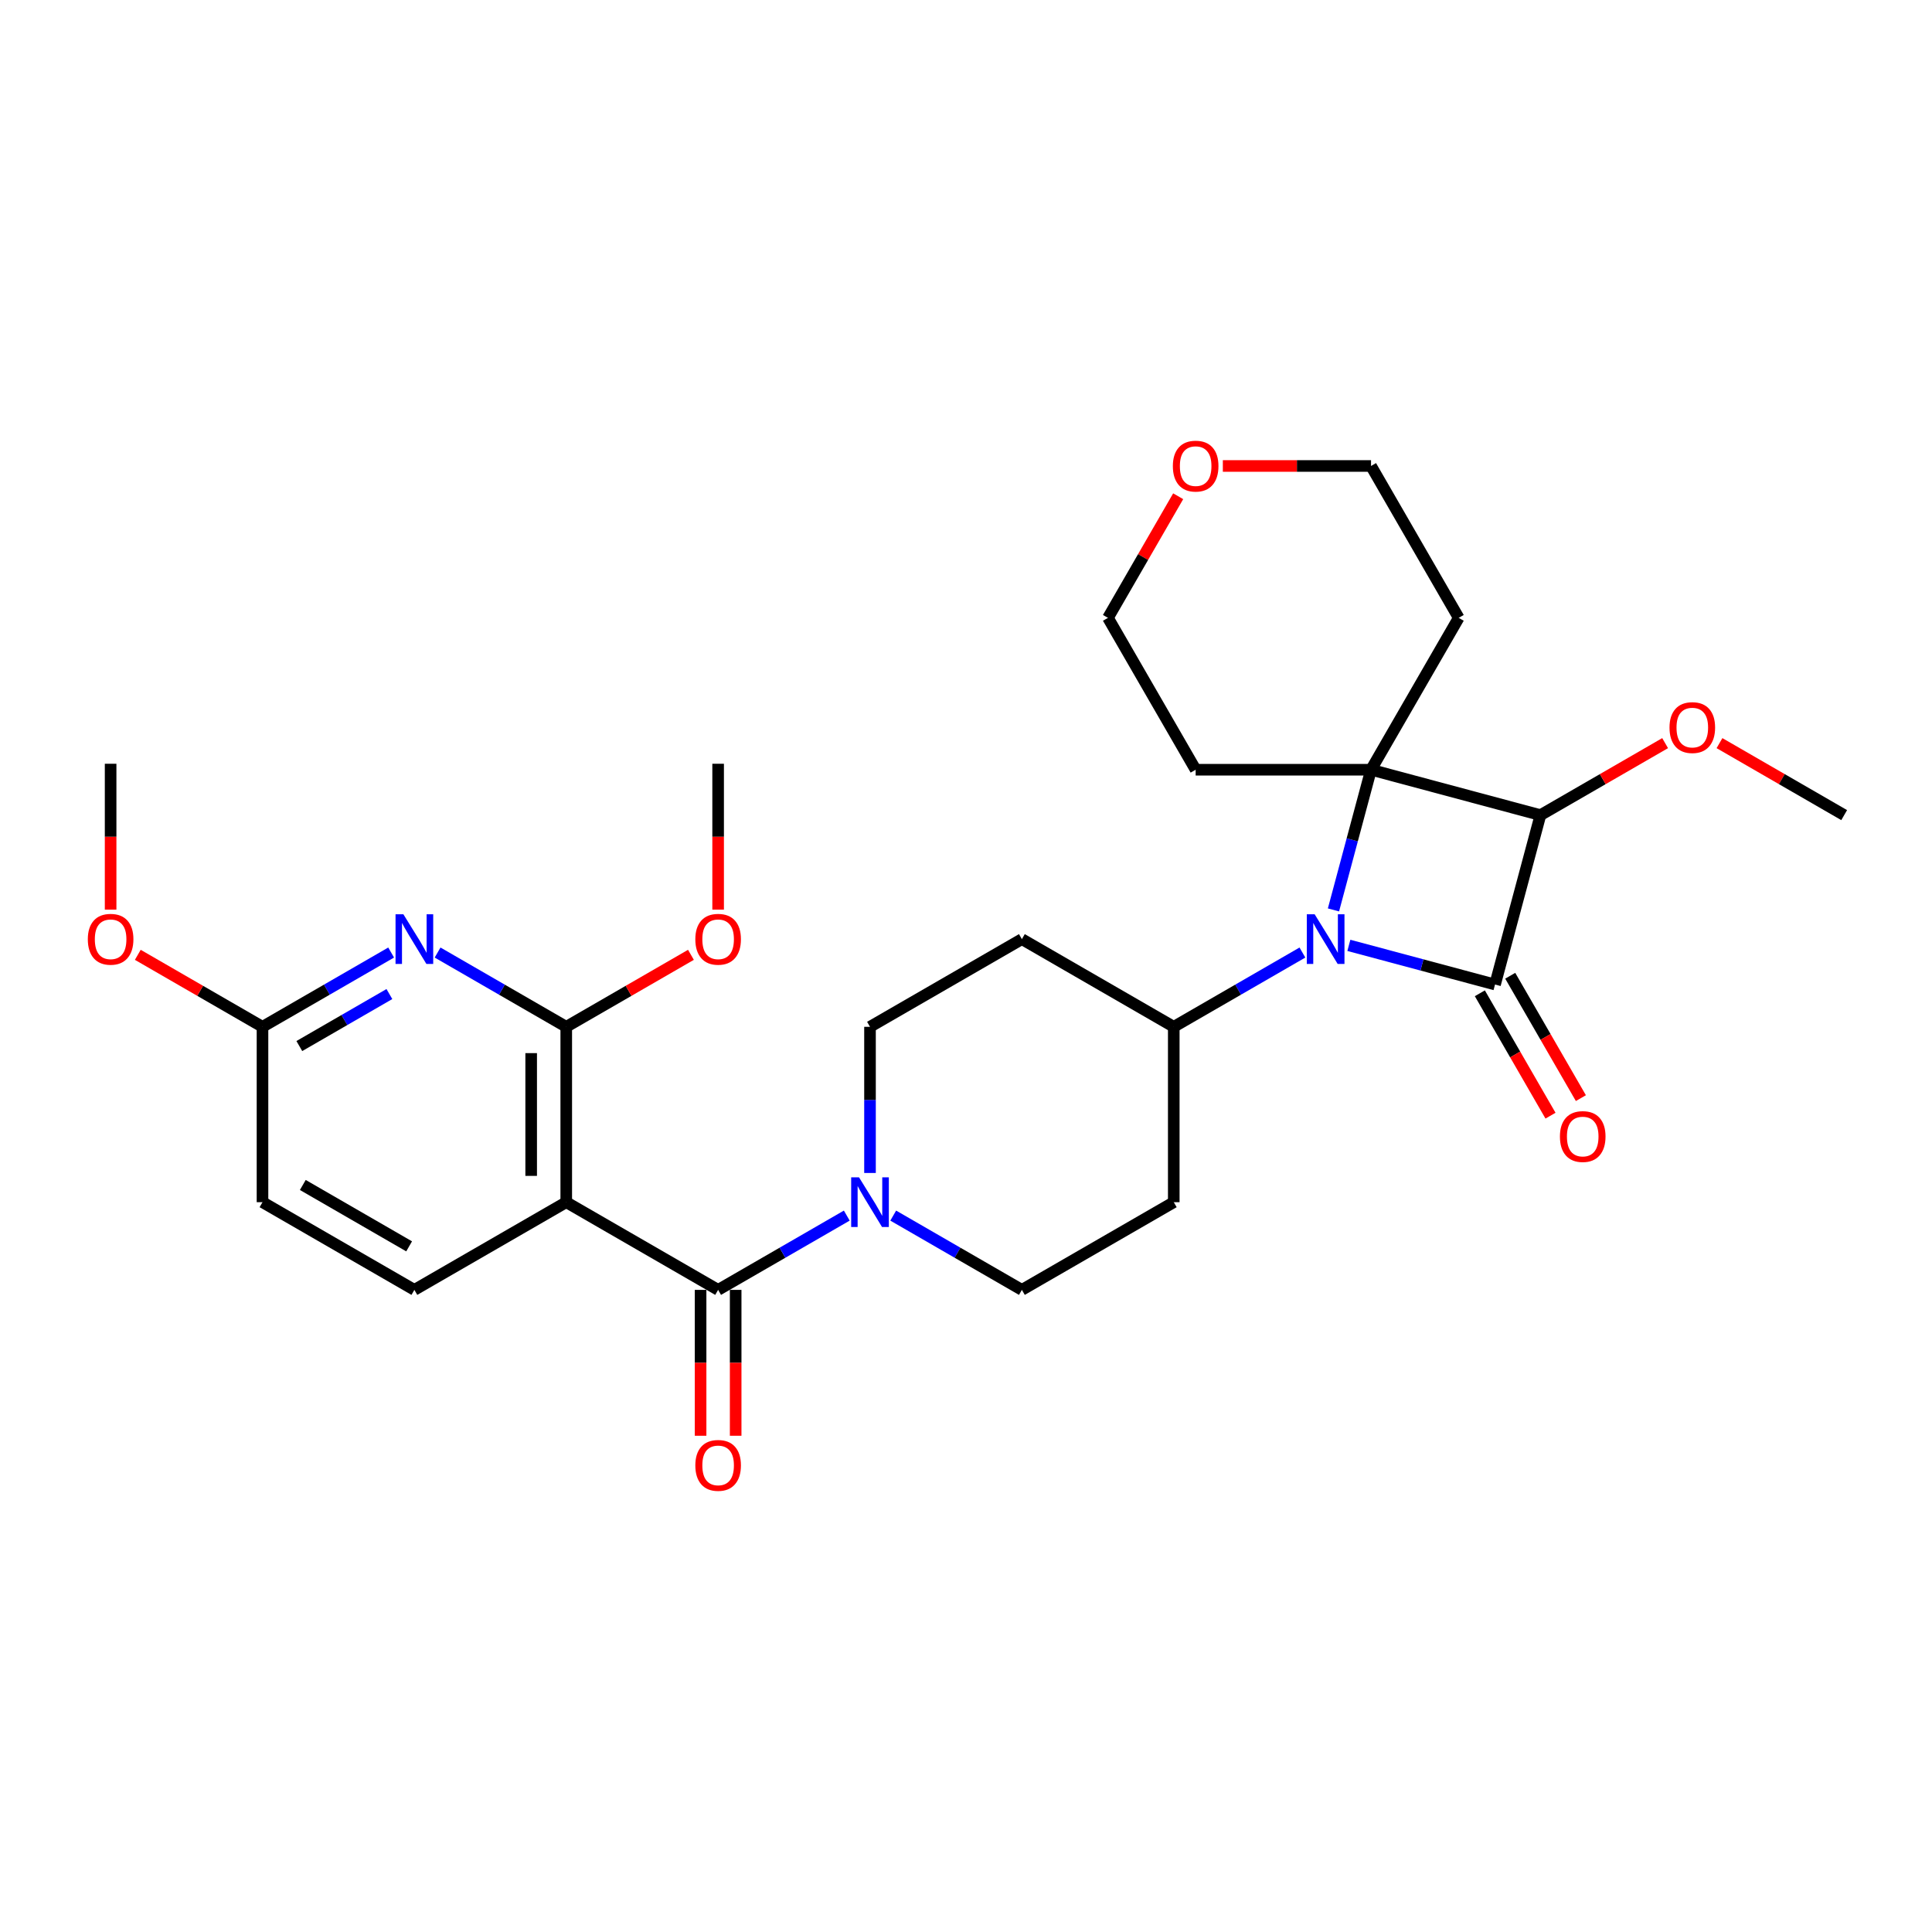 <?xml version='1.0' encoding='iso-8859-1'?>
<svg version='1.1' baseProfile='full'
              xmlns='http://www.w3.org/2000/svg'
                      xmlns:rdkit='http://www.rdkit.org/xml'
                      xmlns:xlink='http://www.w3.org/1999/xlink'
                  xml:space='preserve'
width='1000px' height='1000px' viewBox='0 0 1000 1000'>
<!-- END OF HEADER -->
<rect style='opacity:1.0;fill:#FFFFFF;stroke:none' width='1000' height='1000' x='0' y='0'> </rect>
<path class='bond-0' d='M 773.828,509.586 L 735.998,499.45' style='fill:none;fill-rule:evenodd;stroke:#000000;stroke-width:6px;stroke-linecap:butt;stroke-linejoin:miter;stroke-opacity:1' />
<path class='bond-0' d='M 735.998,499.45 L 698.167,489.313' style='fill:none;fill-rule:evenodd;stroke:#0000FF;stroke-width:6px;stroke-linecap:butt;stroke-linejoin:miter;stroke-opacity:1' />
<path class='bond-2' d='M 773.828,509.586 L 797.322,421.906' style='fill:none;fill-rule:evenodd;stroke:#000000;stroke-width:6px;stroke-linecap:butt;stroke-linejoin:miter;stroke-opacity:1' />
<path class='bond-11' d='M 765.967,514.125 L 784.253,545.797' style='fill:none;fill-rule:evenodd;stroke:#000000;stroke-width:6px;stroke-linecap:butt;stroke-linejoin:miter;stroke-opacity:1' />
<path class='bond-11' d='M 784.253,545.797 L 802.539,577.469' style='fill:none;fill-rule:evenodd;stroke:#FF0000;stroke-width:6px;stroke-linecap:butt;stroke-linejoin:miter;stroke-opacity:1' />
<path class='bond-11' d='M 781.69,505.048 L 799.975,536.719' style='fill:none;fill-rule:evenodd;stroke:#000000;stroke-width:6px;stroke-linecap:butt;stroke-linejoin:miter;stroke-opacity:1' />
<path class='bond-11' d='M 799.975,536.719 L 818.261,568.391' style='fill:none;fill-rule:evenodd;stroke:#FF0000;stroke-width:6px;stroke-linecap:butt;stroke-linejoin:miter;stroke-opacity:1' />
<path class='bond-8' d='M 674.13,493.031 L 640.833,512.255' style='fill:none;fill-rule:evenodd;stroke:#0000FF;stroke-width:6px;stroke-linecap:butt;stroke-linejoin:miter;stroke-opacity:1' />
<path class='bond-8' d='M 640.833,512.255 L 607.537,531.479' style='fill:none;fill-rule:evenodd;stroke:#000000;stroke-width:6px;stroke-linecap:butt;stroke-linejoin:miter;stroke-opacity:1' />
<path class='bond-29' d='M 690.201,470.97 L 699.921,434.691' style='fill:none;fill-rule:evenodd;stroke:#0000FF;stroke-width:6px;stroke-linecap:butt;stroke-linejoin:miter;stroke-opacity:1' />
<path class='bond-29' d='M 699.921,434.691 L 709.642,398.413' style='fill:none;fill-rule:evenodd;stroke:#000000;stroke-width:6px;stroke-linecap:butt;stroke-linejoin:miter;stroke-opacity:1' />
<path class='bond-1' d='M 709.642,398.413 L 797.322,421.906' style='fill:none;fill-rule:evenodd;stroke:#000000;stroke-width:6px;stroke-linecap:butt;stroke-linejoin:miter;stroke-opacity:1' />
<path class='bond-17' d='M 709.642,398.413 L 755.029,319.801' style='fill:none;fill-rule:evenodd;stroke:#000000;stroke-width:6px;stroke-linecap:butt;stroke-linejoin:miter;stroke-opacity:1' />
<path class='bond-18' d='M 709.642,398.413 L 618.869,398.413' style='fill:none;fill-rule:evenodd;stroke:#000000;stroke-width:6px;stroke-linecap:butt;stroke-linejoin:miter;stroke-opacity:1' />
<path class='bond-19' d='M 797.322,421.906 L 829.593,403.275' style='fill:none;fill-rule:evenodd;stroke:#000000;stroke-width:6px;stroke-linecap:butt;stroke-linejoin:miter;stroke-opacity:1' />
<path class='bond-19' d='M 829.593,403.275 L 861.864,384.643' style='fill:none;fill-rule:evenodd;stroke:#FF0000;stroke-width:6px;stroke-linecap:butt;stroke-linejoin:miter;stroke-opacity:1' />
<path class='bond-3' d='M 293.09,622.252 L 371.702,667.638' style='fill:none;fill-rule:evenodd;stroke:#000000;stroke-width:6px;stroke-linecap:butt;stroke-linejoin:miter;stroke-opacity:1' />
<path class='bond-5' d='M 293.09,622.252 L 293.09,531.479' style='fill:none;fill-rule:evenodd;stroke:#000000;stroke-width:6px;stroke-linecap:butt;stroke-linejoin:miter;stroke-opacity:1' />
<path class='bond-5' d='M 274.935,608.636 L 274.935,545.095' style='fill:none;fill-rule:evenodd;stroke:#000000;stroke-width:6px;stroke-linecap:butt;stroke-linejoin:miter;stroke-opacity:1' />
<path class='bond-9' d='M 293.09,622.252 L 214.478,667.638' style='fill:none;fill-rule:evenodd;stroke:#000000;stroke-width:6px;stroke-linecap:butt;stroke-linejoin:miter;stroke-opacity:1' />
<path class='bond-4' d='M 371.702,667.638 L 404.998,648.415' style='fill:none;fill-rule:evenodd;stroke:#000000;stroke-width:6px;stroke-linecap:butt;stroke-linejoin:miter;stroke-opacity:1' />
<path class='bond-4' d='M 404.998,648.415 L 438.295,629.191' style='fill:none;fill-rule:evenodd;stroke:#0000FF;stroke-width:6px;stroke-linecap:butt;stroke-linejoin:miter;stroke-opacity:1' />
<path class='bond-16' d='M 362.624,667.638 L 362.624,705.391' style='fill:none;fill-rule:evenodd;stroke:#000000;stroke-width:6px;stroke-linecap:butt;stroke-linejoin:miter;stroke-opacity:1' />
<path class='bond-16' d='M 362.624,705.391 L 362.624,743.143' style='fill:none;fill-rule:evenodd;stroke:#FF0000;stroke-width:6px;stroke-linecap:butt;stroke-linejoin:miter;stroke-opacity:1' />
<path class='bond-16' d='M 380.779,667.638 L 380.779,705.391' style='fill:none;fill-rule:evenodd;stroke:#000000;stroke-width:6px;stroke-linecap:butt;stroke-linejoin:miter;stroke-opacity:1' />
<path class='bond-16' d='M 380.779,705.391 L 380.779,743.143' style='fill:none;fill-rule:evenodd;stroke:#FF0000;stroke-width:6px;stroke-linecap:butt;stroke-linejoin:miter;stroke-opacity:1' />
<path class='bond-6' d='M 293.09,531.479 L 259.793,512.255' style='fill:none;fill-rule:evenodd;stroke:#000000;stroke-width:6px;stroke-linecap:butt;stroke-linejoin:miter;stroke-opacity:1' />
<path class='bond-6' d='M 259.793,512.255 L 226.497,493.031' style='fill:none;fill-rule:evenodd;stroke:#0000FF;stroke-width:6px;stroke-linecap:butt;stroke-linejoin:miter;stroke-opacity:1' />
<path class='bond-22' d='M 293.09,531.479 L 325.361,512.847' style='fill:none;fill-rule:evenodd;stroke:#000000;stroke-width:6px;stroke-linecap:butt;stroke-linejoin:miter;stroke-opacity:1' />
<path class='bond-22' d='M 325.361,512.847 L 357.632,494.216' style='fill:none;fill-rule:evenodd;stroke:#FF0000;stroke-width:6px;stroke-linecap:butt;stroke-linejoin:miter;stroke-opacity:1' />
<path class='bond-32' d='M 202.46,493.031 L 169.163,512.255' style='fill:none;fill-rule:evenodd;stroke:#0000FF;stroke-width:6px;stroke-linecap:butt;stroke-linejoin:miter;stroke-opacity:1' />
<path class='bond-32' d='M 169.163,512.255 L 135.867,531.479' style='fill:none;fill-rule:evenodd;stroke:#000000;stroke-width:6px;stroke-linecap:butt;stroke-linejoin:miter;stroke-opacity:1' />
<path class='bond-32' d='M 201.548,514.521 L 178.241,527.977' style='fill:none;fill-rule:evenodd;stroke:#0000FF;stroke-width:6px;stroke-linecap:butt;stroke-linejoin:miter;stroke-opacity:1' />
<path class='bond-32' d='M 178.241,527.977 L 154.933,541.434' style='fill:none;fill-rule:evenodd;stroke:#000000;stroke-width:6px;stroke-linecap:butt;stroke-linejoin:miter;stroke-opacity:1' />
<path class='bond-7' d='M 462.332,629.191 L 495.628,648.415' style='fill:none;fill-rule:evenodd;stroke:#0000FF;stroke-width:6px;stroke-linecap:butt;stroke-linejoin:miter;stroke-opacity:1' />
<path class='bond-7' d='M 495.628,648.415 L 528.925,667.638' style='fill:none;fill-rule:evenodd;stroke:#000000;stroke-width:6px;stroke-linecap:butt;stroke-linejoin:miter;stroke-opacity:1' />
<path class='bond-31' d='M 450.313,607.129 L 450.313,569.304' style='fill:none;fill-rule:evenodd;stroke:#0000FF;stroke-width:6px;stroke-linecap:butt;stroke-linejoin:miter;stroke-opacity:1' />
<path class='bond-31' d='M 450.313,569.304 L 450.313,531.479' style='fill:none;fill-rule:evenodd;stroke:#000000;stroke-width:6px;stroke-linecap:butt;stroke-linejoin:miter;stroke-opacity:1' />
<path class='bond-12' d='M 607.537,531.479 L 528.925,486.093' style='fill:none;fill-rule:evenodd;stroke:#000000;stroke-width:6px;stroke-linecap:butt;stroke-linejoin:miter;stroke-opacity:1' />
<path class='bond-13' d='M 607.537,531.479 L 607.537,622.252' style='fill:none;fill-rule:evenodd;stroke:#000000;stroke-width:6px;stroke-linecap:butt;stroke-linejoin:miter;stroke-opacity:1' />
<path class='bond-21' d='M 214.478,667.638 L 135.867,622.252' style='fill:none;fill-rule:evenodd;stroke:#000000;stroke-width:6px;stroke-linecap:butt;stroke-linejoin:miter;stroke-opacity:1' />
<path class='bond-21' d='M 211.764,645.108 L 156.736,613.338' style='fill:none;fill-rule:evenodd;stroke:#000000;stroke-width:6px;stroke-linecap:butt;stroke-linejoin:miter;stroke-opacity:1' />
<path class='bond-10' d='M 135.867,531.479 L 135.867,622.252' style='fill:none;fill-rule:evenodd;stroke:#000000;stroke-width:6px;stroke-linecap:butt;stroke-linejoin:miter;stroke-opacity:1' />
<path class='bond-23' d='M 135.867,531.479 L 103.596,512.847' style='fill:none;fill-rule:evenodd;stroke:#000000;stroke-width:6px;stroke-linecap:butt;stroke-linejoin:miter;stroke-opacity:1' />
<path class='bond-23' d='M 103.596,512.847 L 71.325,494.216' style='fill:none;fill-rule:evenodd;stroke:#FF0000;stroke-width:6px;stroke-linecap:butt;stroke-linejoin:miter;stroke-opacity:1' />
<path class='bond-15' d='M 528.925,486.093 L 450.313,531.479' style='fill:none;fill-rule:evenodd;stroke:#000000;stroke-width:6px;stroke-linecap:butt;stroke-linejoin:miter;stroke-opacity:1' />
<path class='bond-14' d='M 607.537,622.252 L 528.925,667.638' style='fill:none;fill-rule:evenodd;stroke:#000000;stroke-width:6px;stroke-linecap:butt;stroke-linejoin:miter;stroke-opacity:1' />
<path class='bond-24' d='M 755.029,319.801 L 709.642,241.189' style='fill:none;fill-rule:evenodd;stroke:#000000;stroke-width:6px;stroke-linecap:butt;stroke-linejoin:miter;stroke-opacity:1' />
<path class='bond-25' d='M 618.869,398.413 L 573.483,319.801' style='fill:none;fill-rule:evenodd;stroke:#000000;stroke-width:6px;stroke-linecap:butt;stroke-linejoin:miter;stroke-opacity:1' />
<path class='bond-26' d='M 890.004,384.643 L 922.275,403.275' style='fill:none;fill-rule:evenodd;stroke:#FF0000;stroke-width:6px;stroke-linecap:butt;stroke-linejoin:miter;stroke-opacity:1' />
<path class='bond-26' d='M 922.275,403.275 L 954.545,421.906' style='fill:none;fill-rule:evenodd;stroke:#000000;stroke-width:6px;stroke-linecap:butt;stroke-linejoin:miter;stroke-opacity:1' />
<path class='bond-20' d='M 609.824,256.857 L 591.653,288.329' style='fill:none;fill-rule:evenodd;stroke:#FF0000;stroke-width:6px;stroke-linecap:butt;stroke-linejoin:miter;stroke-opacity:1' />
<path class='bond-20' d='M 591.653,288.329 L 573.483,319.801' style='fill:none;fill-rule:evenodd;stroke:#000000;stroke-width:6px;stroke-linecap:butt;stroke-linejoin:miter;stroke-opacity:1' />
<path class='bond-30' d='M 632.939,241.189 L 671.291,241.189' style='fill:none;fill-rule:evenodd;stroke:#FF0000;stroke-width:6px;stroke-linecap:butt;stroke-linejoin:miter;stroke-opacity:1' />
<path class='bond-30' d='M 671.291,241.189 L 709.642,241.189' style='fill:none;fill-rule:evenodd;stroke:#000000;stroke-width:6px;stroke-linecap:butt;stroke-linejoin:miter;stroke-opacity:1' />
<path class='bond-27' d='M 371.702,470.825 L 371.702,433.072' style='fill:none;fill-rule:evenodd;stroke:#FF0000;stroke-width:6px;stroke-linecap:butt;stroke-linejoin:miter;stroke-opacity:1' />
<path class='bond-27' d='M 371.702,433.072 L 371.702,395.32' style='fill:none;fill-rule:evenodd;stroke:#000000;stroke-width:6px;stroke-linecap:butt;stroke-linejoin:miter;stroke-opacity:1' />
<path class='bond-28' d='M 57.255,470.825 L 57.255,433.072' style='fill:none;fill-rule:evenodd;stroke:#FF0000;stroke-width:6px;stroke-linecap:butt;stroke-linejoin:miter;stroke-opacity:1' />
<path class='bond-28' d='M 57.255,433.072 L 57.255,395.32' style='fill:none;fill-rule:evenodd;stroke:#000000;stroke-width:6px;stroke-linecap:butt;stroke-linejoin:miter;stroke-opacity:1' />
<path  class='atom-1' d='M 680.466 473.239
L 688.89 486.855
Q 689.725 488.198, 691.068 490.631
Q 692.412 493.064, 692.484 493.209
L 692.484 473.239
L 695.897 473.239
L 695.897 498.946
L 692.375 498.946
L 683.334 484.059
Q 682.281 482.316, 681.156 480.319
Q 680.067 478.322, 679.74 477.705
L 679.74 498.946
L 676.399 498.946
L 676.399 473.239
L 680.466 473.239
' fill='#0000FF'/>
<path  class='atom-7' d='M 208.796 473.239
L 217.22 486.855
Q 218.055 488.198, 219.398 490.631
Q 220.742 493.064, 220.814 493.209
L 220.814 473.239
L 224.227 473.239
L 224.227 498.946
L 220.705 498.946
L 211.664 484.059
Q 210.611 482.316, 209.486 480.319
Q 208.397 478.322, 208.07 477.705
L 208.07 498.946
L 204.729 498.946
L 204.729 473.239
L 208.796 473.239
' fill='#0000FF'/>
<path  class='atom-8' d='M 444.631 609.398
L 453.055 623.014
Q 453.89 624.358, 455.233 626.791
Q 456.577 629.223, 456.649 629.369
L 456.649 609.398
L 460.062 609.398
L 460.062 635.105
L 456.54 635.105
L 447.499 620.219
Q 446.446 618.476, 445.321 616.479
Q 444.232 614.482, 443.905 613.865
L 443.905 635.105
L 440.564 635.105
L 440.564 609.398
L 444.631 609.398
' fill='#0000FF'/>
<path  class='atom-12' d='M 807.414 588.271
Q 807.414 582.098, 810.464 578.649
Q 813.514 575.199, 819.215 575.199
Q 824.915 575.199, 827.965 578.649
Q 831.015 582.098, 831.015 588.271
Q 831.015 594.516, 827.929 598.074
Q 824.843 601.596, 819.215 601.596
Q 813.551 601.596, 810.464 598.074
Q 807.414 594.552, 807.414 588.271
M 819.215 598.691
Q 823.136 598.691, 825.242 596.077
Q 827.384 593.426, 827.384 588.271
Q 827.384 583.224, 825.242 580.682
Q 823.136 578.104, 819.215 578.104
Q 815.293 578.104, 813.151 580.646
Q 811.045 583.187, 811.045 588.271
Q 811.045 593.463, 813.151 596.077
Q 815.293 598.691, 819.215 598.691
' fill='#FF0000'/>
<path  class='atom-17' d='M 359.901 758.484
Q 359.901 752.311, 362.951 748.862
Q 366.001 745.413, 371.702 745.413
Q 377.402 745.413, 380.452 748.862
Q 383.502 752.311, 383.502 758.484
Q 383.502 764.729, 380.416 768.287
Q 377.33 771.809, 371.702 771.809
Q 366.037 771.809, 362.951 768.287
Q 359.901 764.765, 359.901 758.484
M 371.702 768.905
Q 375.623 768.905, 377.729 766.29
Q 379.871 763.64, 379.871 758.484
Q 379.871 753.437, 377.729 750.895
Q 375.623 748.317, 371.702 748.317
Q 367.78 748.317, 365.638 750.859
Q 363.532 753.401, 363.532 758.484
Q 363.532 763.676, 365.638 766.29
Q 367.78 768.905, 371.702 768.905
' fill='#FF0000'/>
<path  class='atom-20' d='M 864.133 376.593
Q 864.133 370.42, 867.183 366.971
Q 870.233 363.521, 875.934 363.521
Q 881.634 363.521, 884.684 366.971
Q 887.734 370.42, 887.734 376.593
Q 887.734 382.838, 884.648 386.396
Q 881.562 389.918, 875.934 389.918
Q 870.27 389.918, 867.183 386.396
Q 864.133 382.874, 864.133 376.593
M 875.934 387.013
Q 879.855 387.013, 881.961 384.399
Q 884.103 381.748, 884.103 376.593
Q 884.103 371.546, 881.961 369.004
Q 879.855 366.426, 875.934 366.426
Q 872.012 366.426, 869.87 368.968
Q 867.764 371.509, 867.764 376.593
Q 867.764 381.785, 869.87 384.399
Q 872.012 387.013, 875.934 387.013
' fill='#FF0000'/>
<path  class='atom-21' d='M 607.069 241.262
Q 607.069 235.089, 610.119 231.64
Q 613.169 228.191, 618.869 228.191
Q 624.57 228.191, 627.62 231.64
Q 630.67 235.089, 630.67 241.262
Q 630.67 247.507, 627.583 251.065
Q 624.497 254.587, 618.869 254.587
Q 613.205 254.587, 610.119 251.065
Q 607.069 247.543, 607.069 241.262
M 618.869 251.683
Q 622.791 251.683, 624.897 249.068
Q 627.039 246.418, 627.039 241.262
Q 627.039 236.215, 624.897 233.673
Q 622.791 231.095, 618.869 231.095
Q 614.948 231.095, 612.806 233.637
Q 610.7 236.179, 610.7 241.262
Q 610.7 246.454, 612.806 249.068
Q 614.948 251.683, 618.869 251.683
' fill='#FF0000'/>
<path  class='atom-23' d='M 359.901 486.165
Q 359.901 479.993, 362.951 476.543
Q 366.001 473.094, 371.702 473.094
Q 377.402 473.094, 380.452 476.543
Q 383.502 479.993, 383.502 486.165
Q 383.502 492.41, 380.416 495.969
Q 377.33 499.491, 371.702 499.491
Q 366.037 499.491, 362.951 495.969
Q 359.901 492.447, 359.901 486.165
M 371.702 496.586
Q 375.623 496.586, 377.729 493.972
Q 379.871 491.321, 379.871 486.165
Q 379.871 481.118, 377.729 478.577
Q 375.623 475.999, 371.702 475.999
Q 367.78 475.999, 365.638 478.54
Q 363.532 481.082, 363.532 486.165
Q 363.532 491.357, 365.638 493.972
Q 367.78 496.586, 371.702 496.586
' fill='#FF0000'/>
<path  class='atom-24' d='M 45.455 486.165
Q 45.455 479.993, 48.505 476.543
Q 51.554 473.094, 57.255 473.094
Q 62.956 473.094, 66.005 476.543
Q 69.055 479.993, 69.055 486.165
Q 69.055 492.41, 65.969 495.969
Q 62.883 499.491, 57.255 499.491
Q 51.591 499.491, 48.505 495.969
Q 45.455 492.447, 45.455 486.165
M 57.255 496.586
Q 61.176 496.586, 63.282 493.972
Q 65.425 491.321, 65.425 486.165
Q 65.425 481.118, 63.282 478.577
Q 61.176 475.999, 57.255 475.999
Q 53.334 475.999, 51.191 478.54
Q 49.086 481.082, 49.086 486.165
Q 49.086 491.357, 51.191 493.972
Q 53.334 496.586, 57.255 496.586
' fill='#FF0000'/>
</svg>

